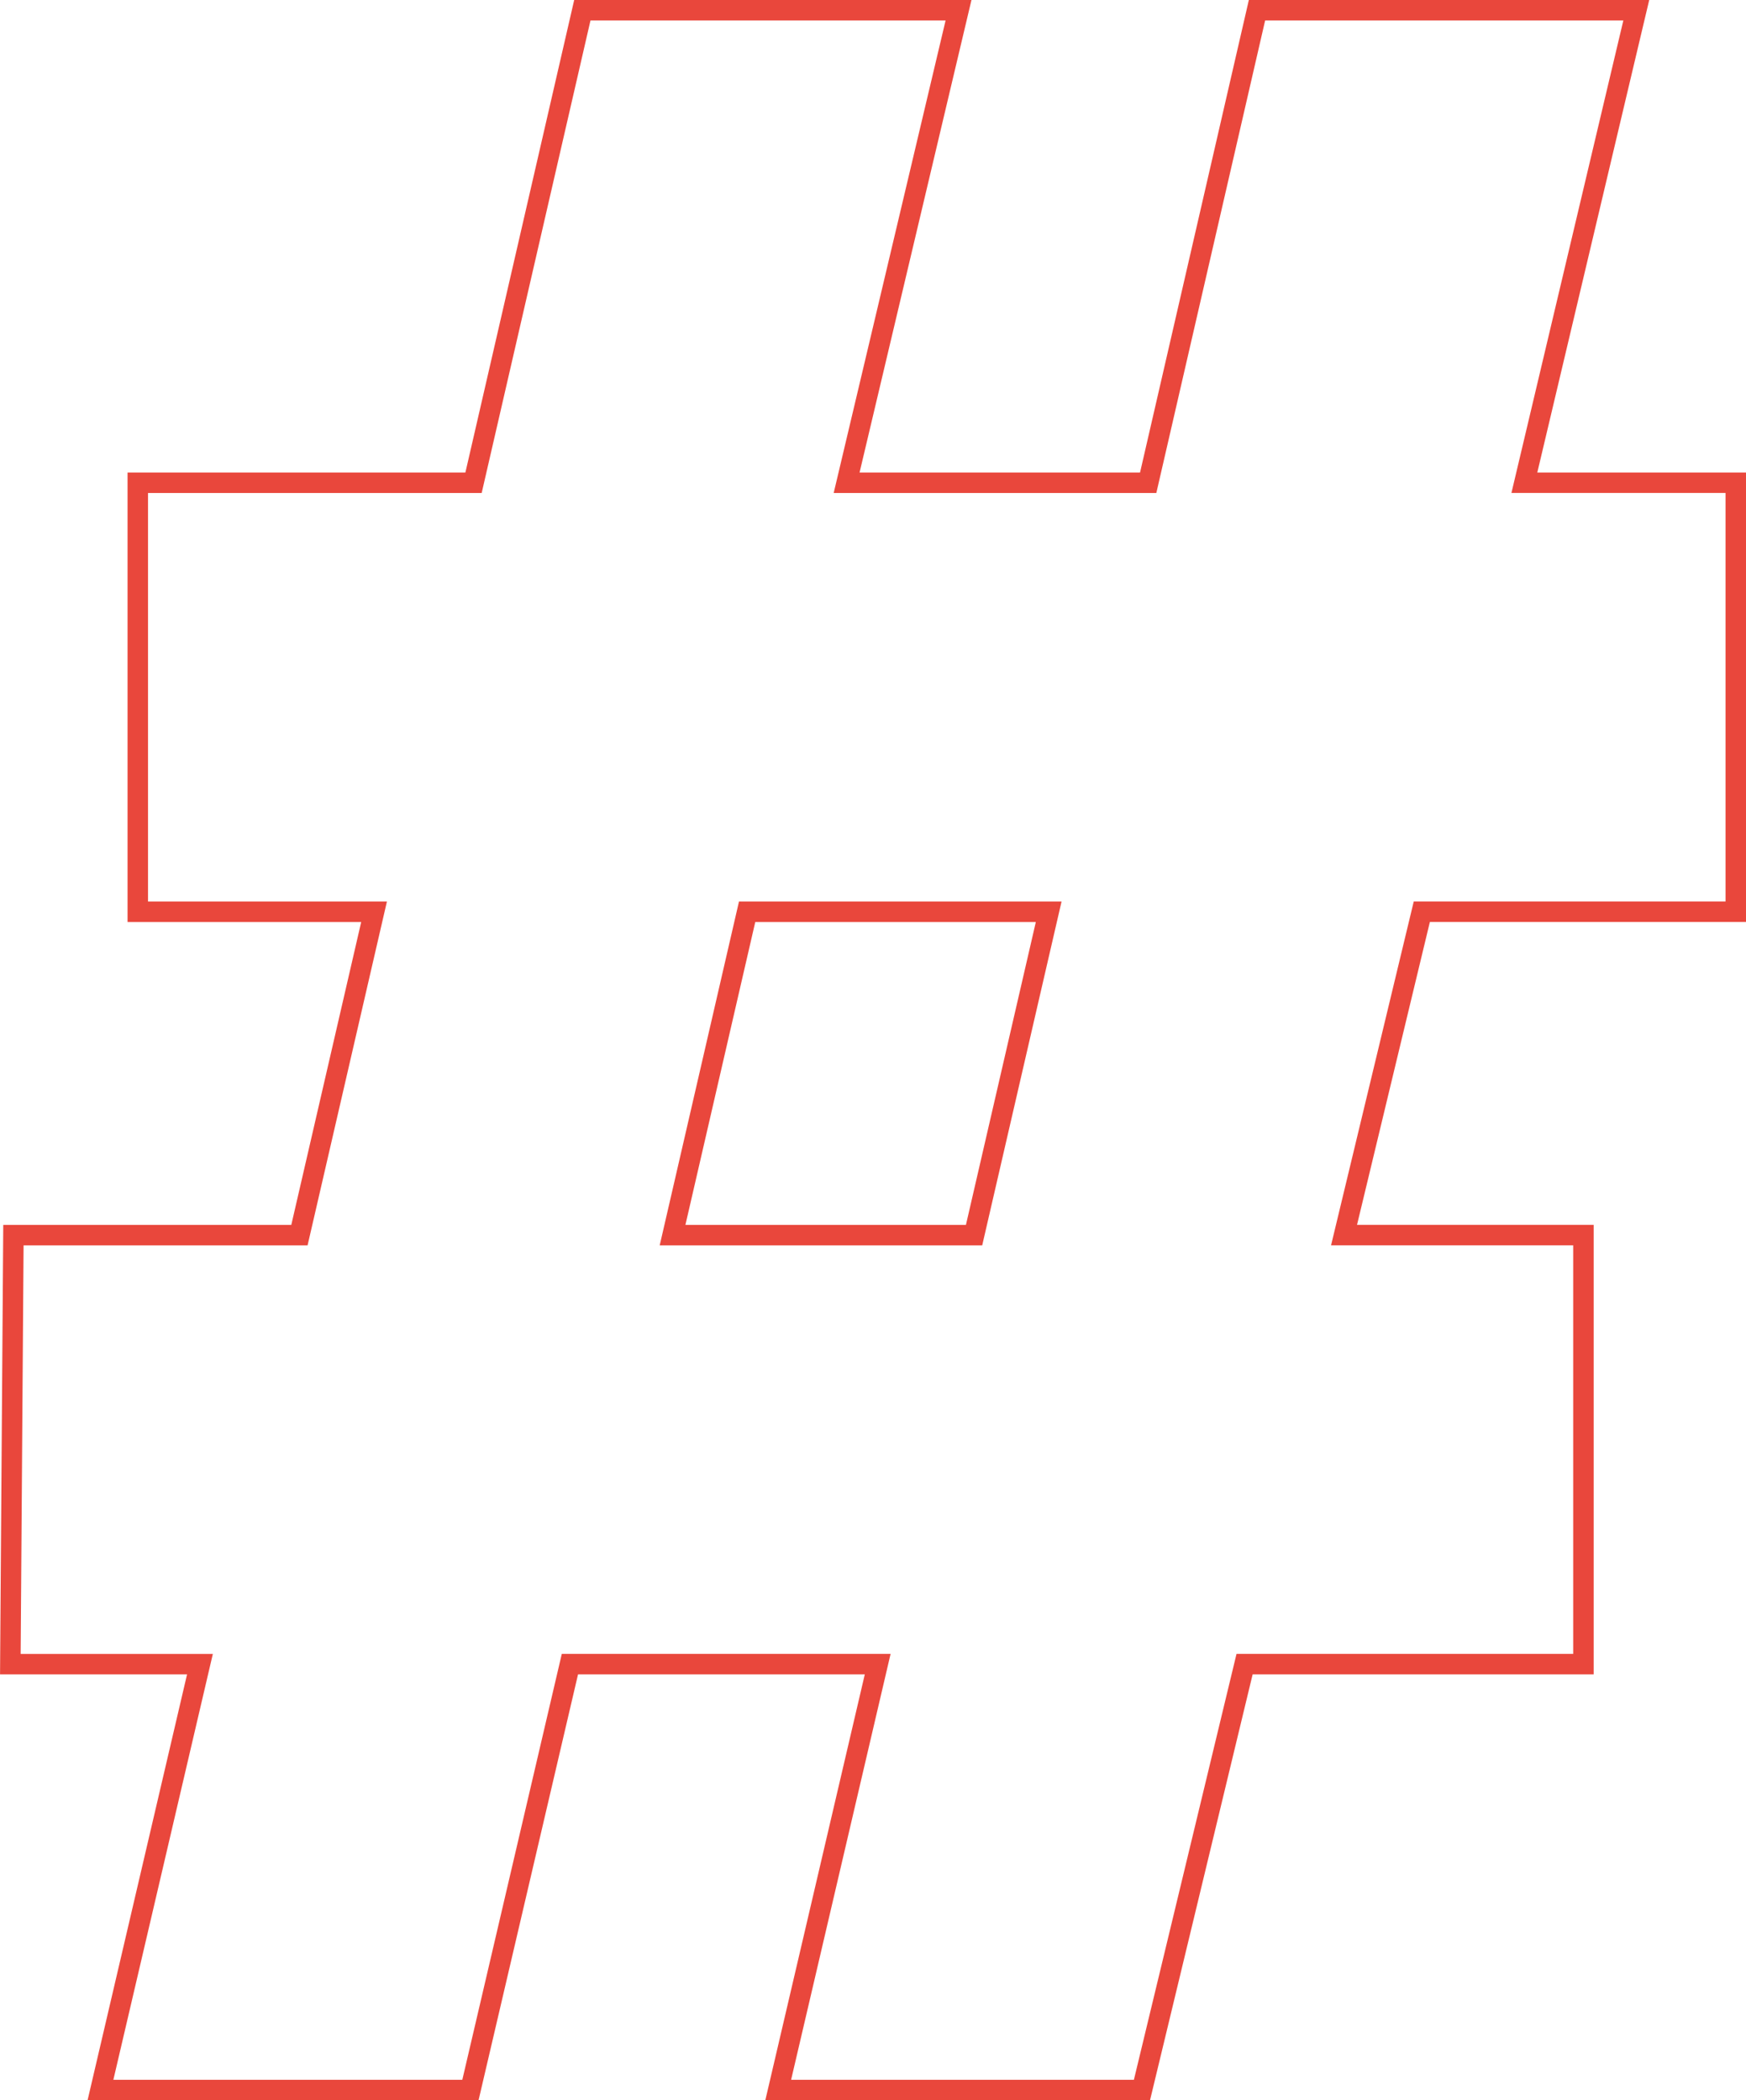 <svg xmlns="http://www.w3.org/2000/svg" width="170.624" height="205.252" viewBox="0 0 170.624 205.252">
  <path id="Tracciato_11261" data-name="Tracciato 11261" d="M75.954,203.252h36.762l10.633-46.18H156.16V115.146h-23.09l7.292-31.6h27.951l.3-41.926H150.084L159.806,0H123.652L113.93,41.623H83.853L93.575,0H58.029L48,41.623H14.887V83.549H38.281l-7.6,31.6H0v41.926H20.659L9.722,203.252H46.787l10.633-46.18h29.47Zm20.659-88.106H67.143l7.292-31.6H103.9Z" transform="translate(169.624 204.252) rotate(180)" fill="none" stroke="#e9473c" stroke-width="2"/>
</svg>
